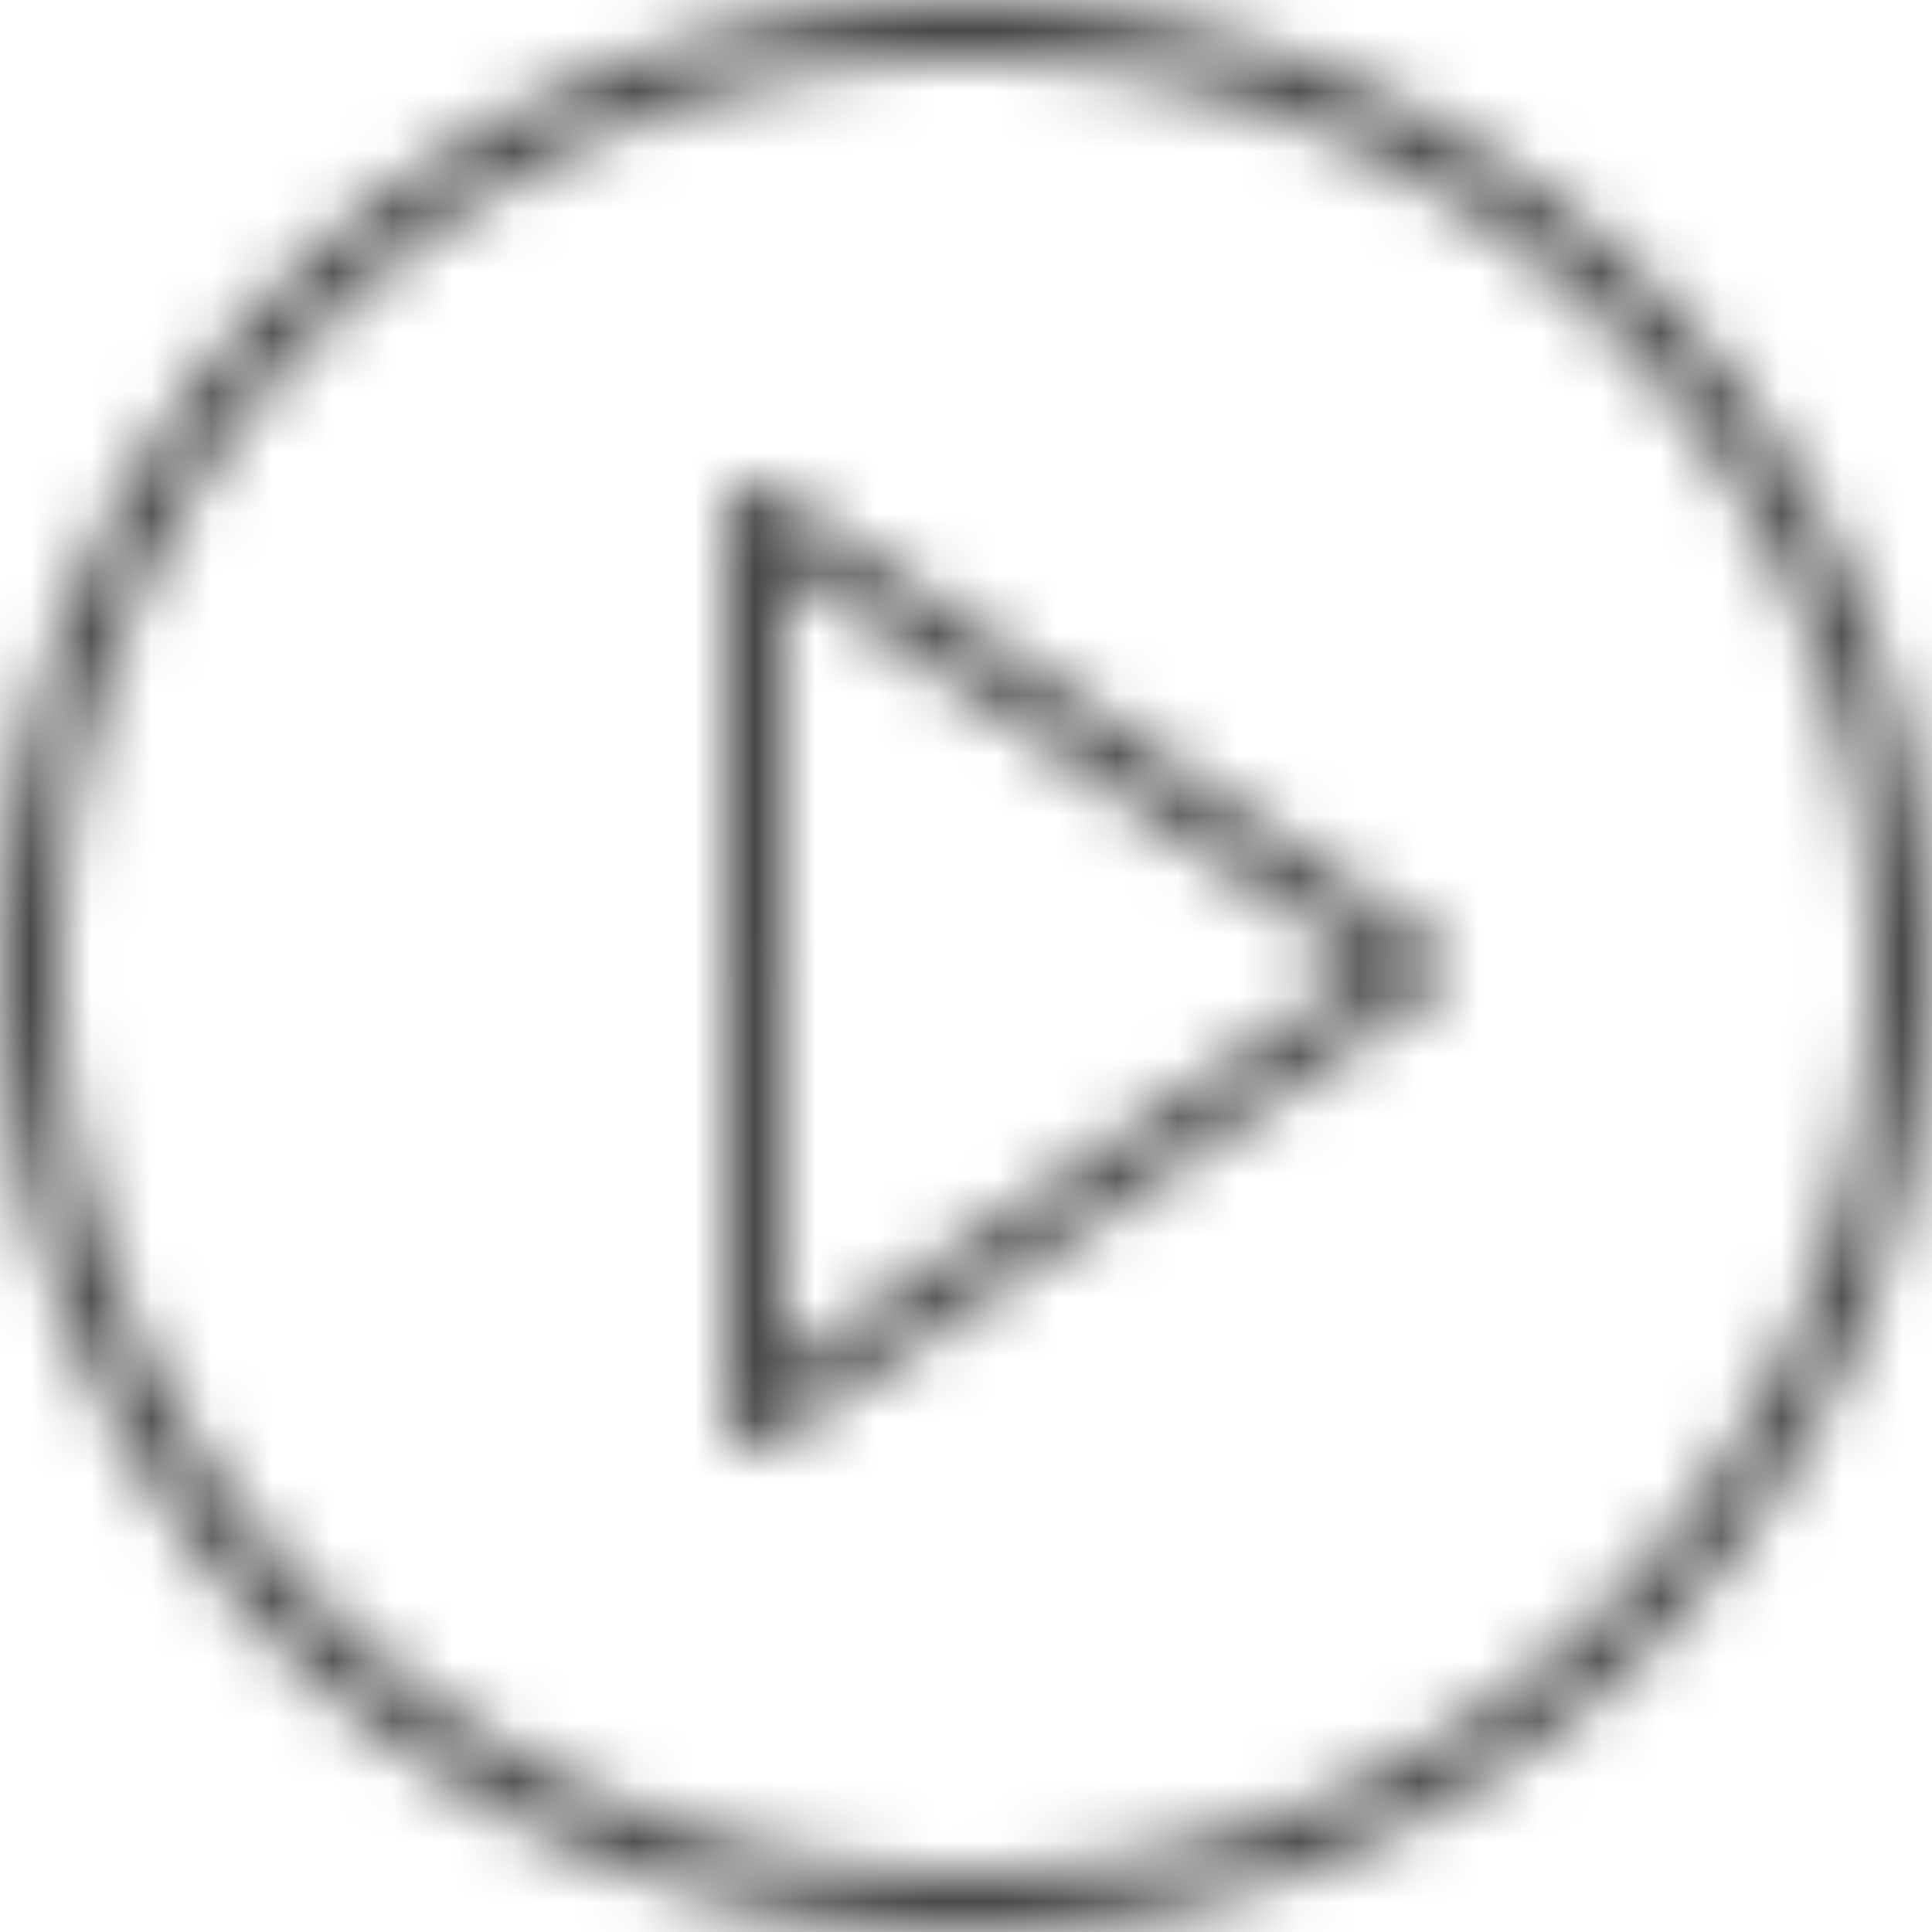 <svg xmlns="http://www.w3.org/2000/svg" xmlns:xlink="http://www.w3.org/1999/xlink" viewBox="0 0 32 32"><defs><path id="a" d="M16 0c8.837 0 16 7.163 16 16s-7.163 16-16 16S0 24.837 0 16 7.163 0 16 0zm0 1C7.716 1 1 7.716 1 16c0 8.284 6.716 15 15 15 8.284 0 15-6.716 15-15 0-8.284-6.716-15-15-15zm-3.206 7.09 11 7.532a.455.455 0 0 1 0 .76L12.796 23.91c-.33.226-.794.004-.794-.38L12 8.47c0-.384.464-.606.794-.38zM13 9.397l.002 13.209 9.648-6.603L13 9.396z"/></defs><g fill="none" fill-rule="evenodd"><mask id="b" fill="#fff"><use xlink:href="#a"/></mask><path fill="#484848" fill-rule="nonzero" d="M0 0h32v32H0z" mask="url(#b)"/></g></svg>